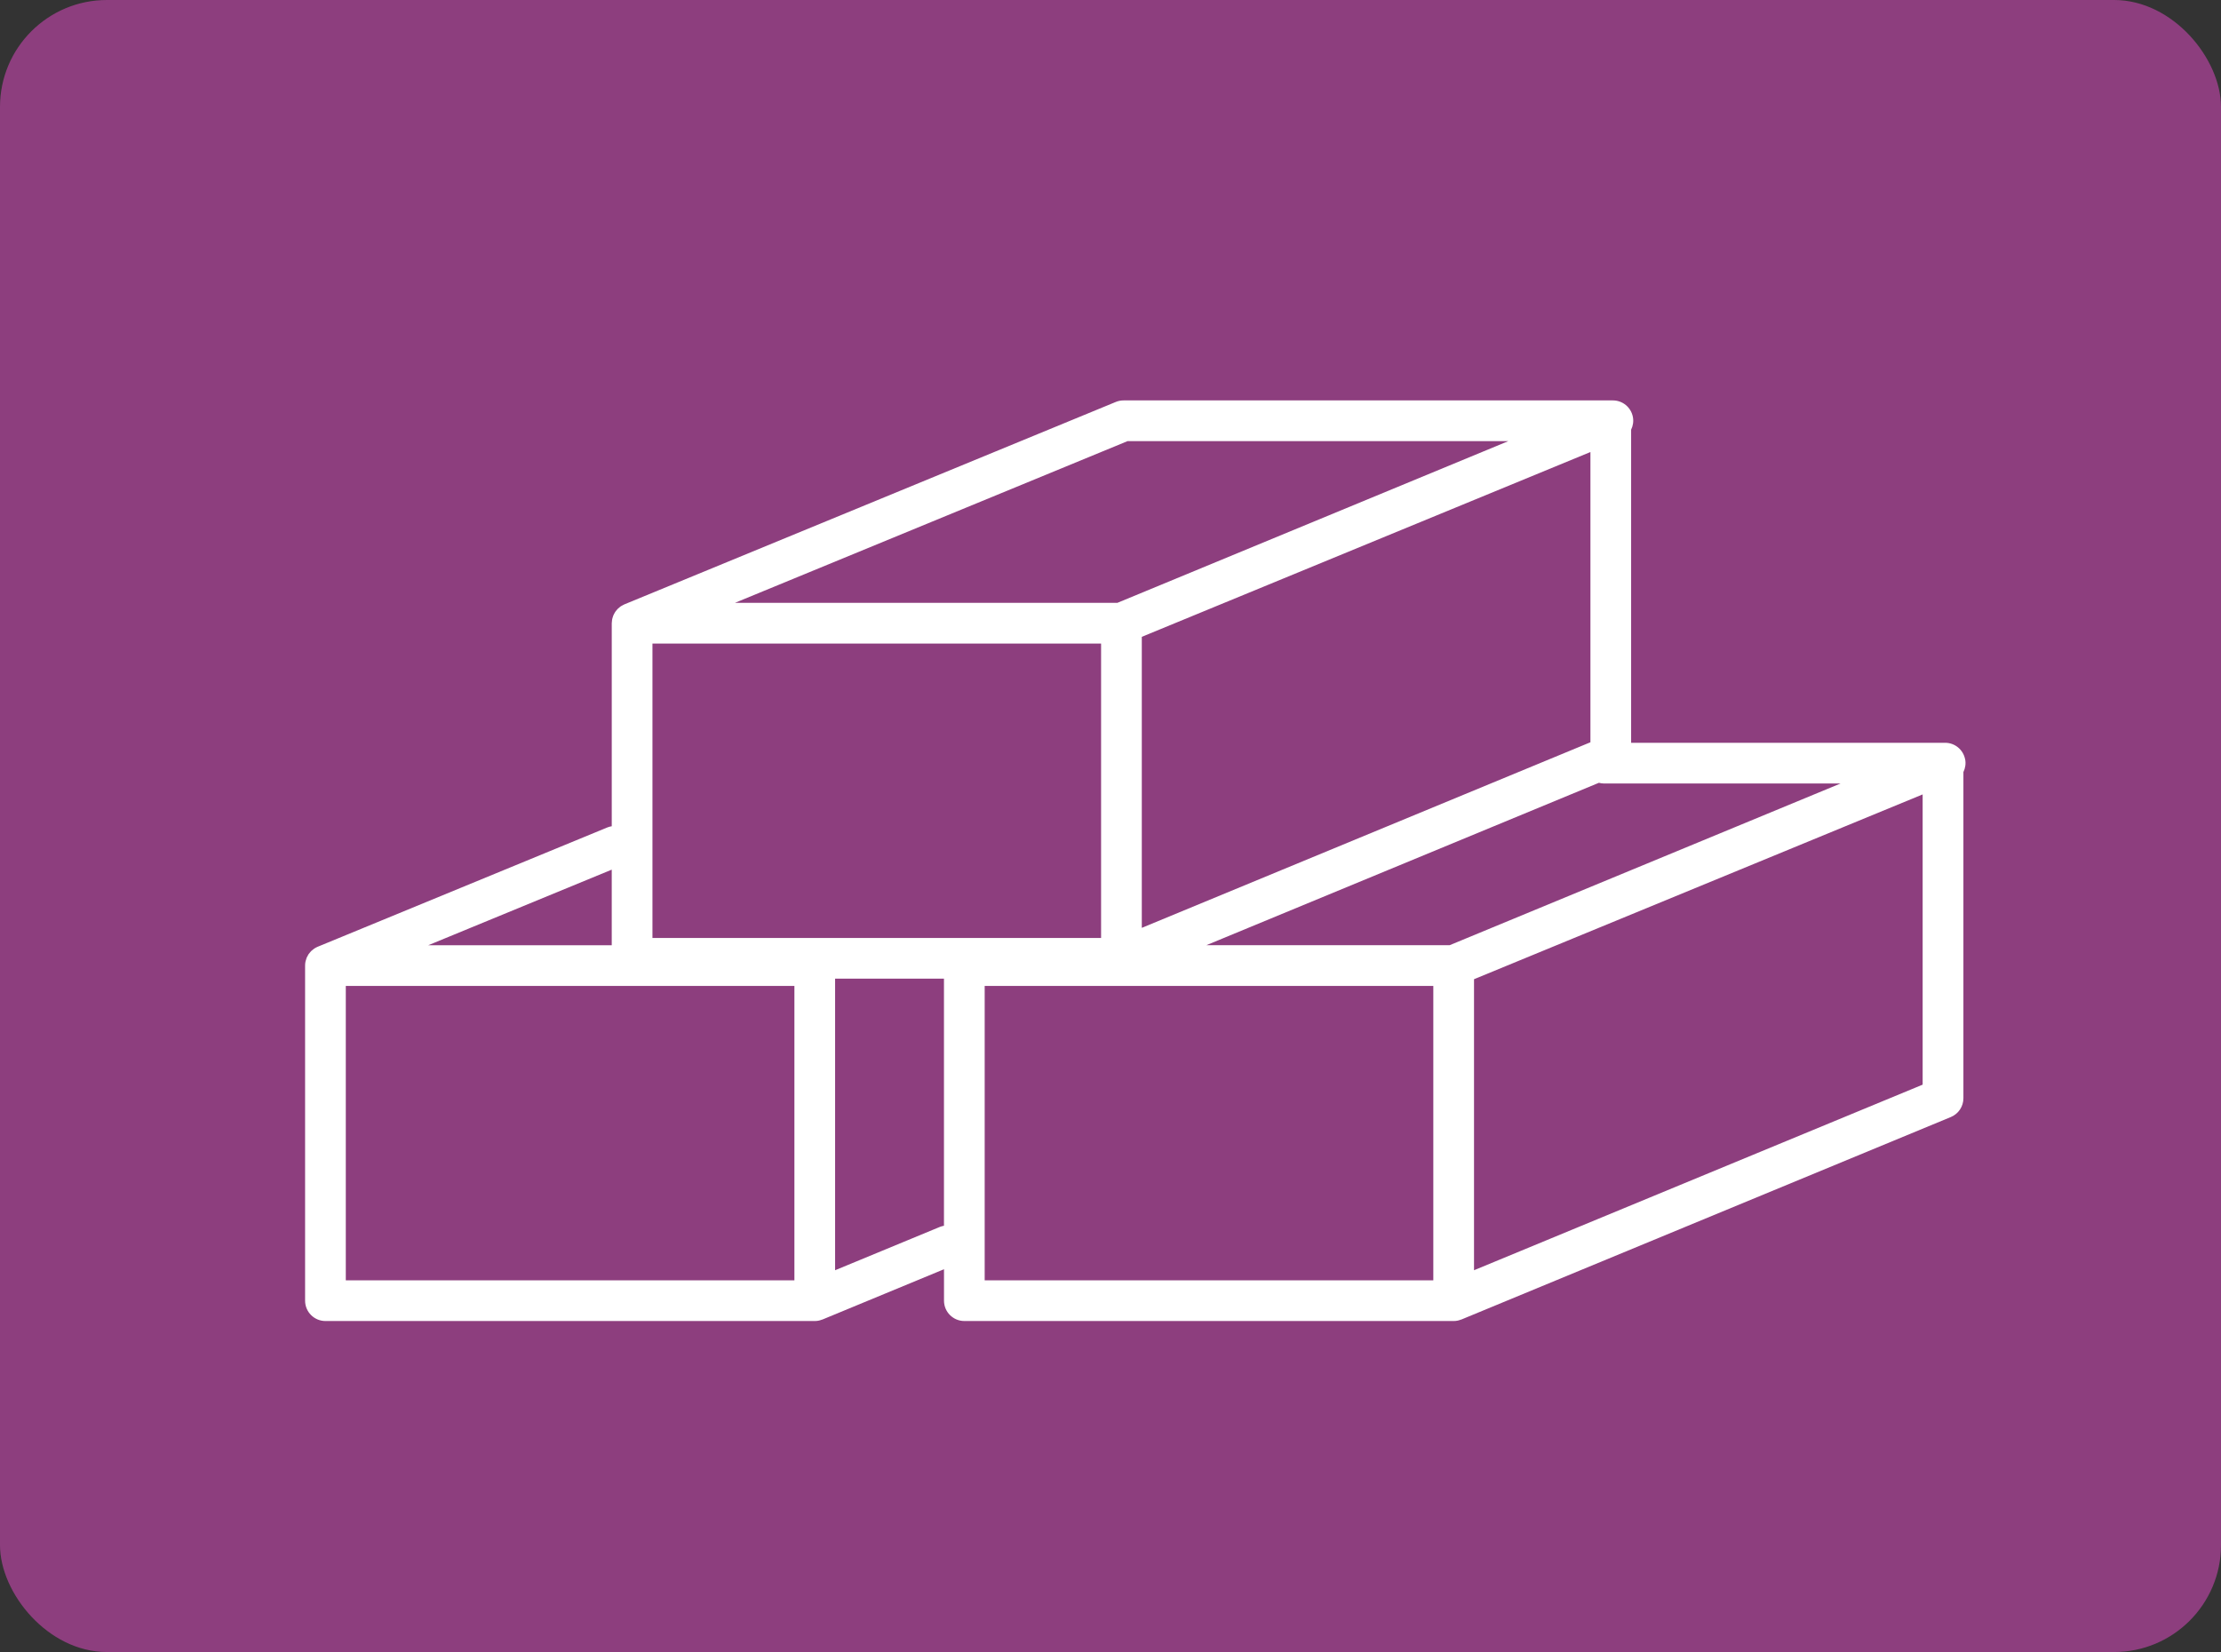 <?xml version="1.0" encoding="UTF-8"?><svg id="_レイヤー_2" xmlns="http://www.w3.org/2000/svg" width="163" height="121.274" viewBox="0 0 163 121.274"><rect x="0" y="0" width="163" height="121.274" fill="#333333" stroke="none"/><g id="_レイヤー_1-2"><rect width="163" height="121.274" rx="7.847" ry="7.847" fill="#8d3e7e"/><path d="m144.219,55.731c-.139-.7-.752-1.204-1.466-1.204h-23.044v-22.985c.139-.285.192-.614.127-.944-.139-.7-.752-1.204-1.466-1.204h-35.913c-.195,0-.388.038-.569.113l-36.067,14.86s-.003.002-.005.003c-.025.011-.048.026-.072.037-.06.029-.119.058-.173.094-.026.017-.049.038-.074.057-.048.036-.096.073-.139.115-.025.024-.046.05-.069.075-.038.042-.074.084-.107.129-.022.03-.041.062-.061.094-.028.046-.053.092-.076.14-.016.035-.032.069-.046.106-.02.052-.036.106-.05.16-.009.034-.019.068-.025.104-.013.069-.018.138-.021.209,0,.02-.006.039-.006.059v14.904c-.11.018-.219.046-.327.09l-21.255,8.757s-.003.002-.004.002c-.085.036-.166.08-.243.13-.042.028-.079.061-.118.092-.042.034-.086.064-.123.102-.038.038-.069.083-.103.125-.027.033-.057.064-.081.099-.025.037-.042.078-.063.117-.025.046-.053.09-.074.138-.025.059-.04.122-.057.184-.009.033-.022.065-.029.099-.019.094-.029.191-.029.288,0,.002,0,.003,0,.005v24.6c0,.825.669,1.494,1.494,1.494h35.913c.098,0,.196-.01.293-.03.069-.014.134-.037.199-.06.026-.009.053-.013.079-.024l.006-.002s.005-.002.008-.003l8.898-3.682v2.307c0,.825.669,1.494,1.494,1.494h35.913c.098,0,.196-.01.294-.03.069-.014.134-.037.199-.06.026-.009.053-.013.079-.024l.006-.002s.005-.002.008-.003l35.899-14.855c.558-.231.923-.776.923-1.38v-23.946c.139-.285.192-.614.127-.944Zm-96.335,13.124v-21.612h32.925v21.612h-32.925Zm35.913-.741v-21.365l32.925-13.566v21.306l-32.925,13.624Zm33.549-10.649c.117.03.238.05.365.05h17.369l-28.692,11.872h-17.856l28.813-11.923Zm-34.593-25.083h27.944l-28.692,11.872h-28.068l28.816-11.872Zm-37.857,31.458v5.548h-13.465l13.465-5.548Zm-19.519,8.536h32.925v21.612H25.378v-21.612Zm43.588,17.695l-7.676,3.176v-21.404h7.989v18.139c-.105.019-.21.047-.313.089Zm3.301-17.695h32.925v21.612h-32.925v-21.612Zm35.913,20.871v-21.364l32.925-13.566v21.306l-32.925,13.624Z" fill="#fff"/></g></svg>
